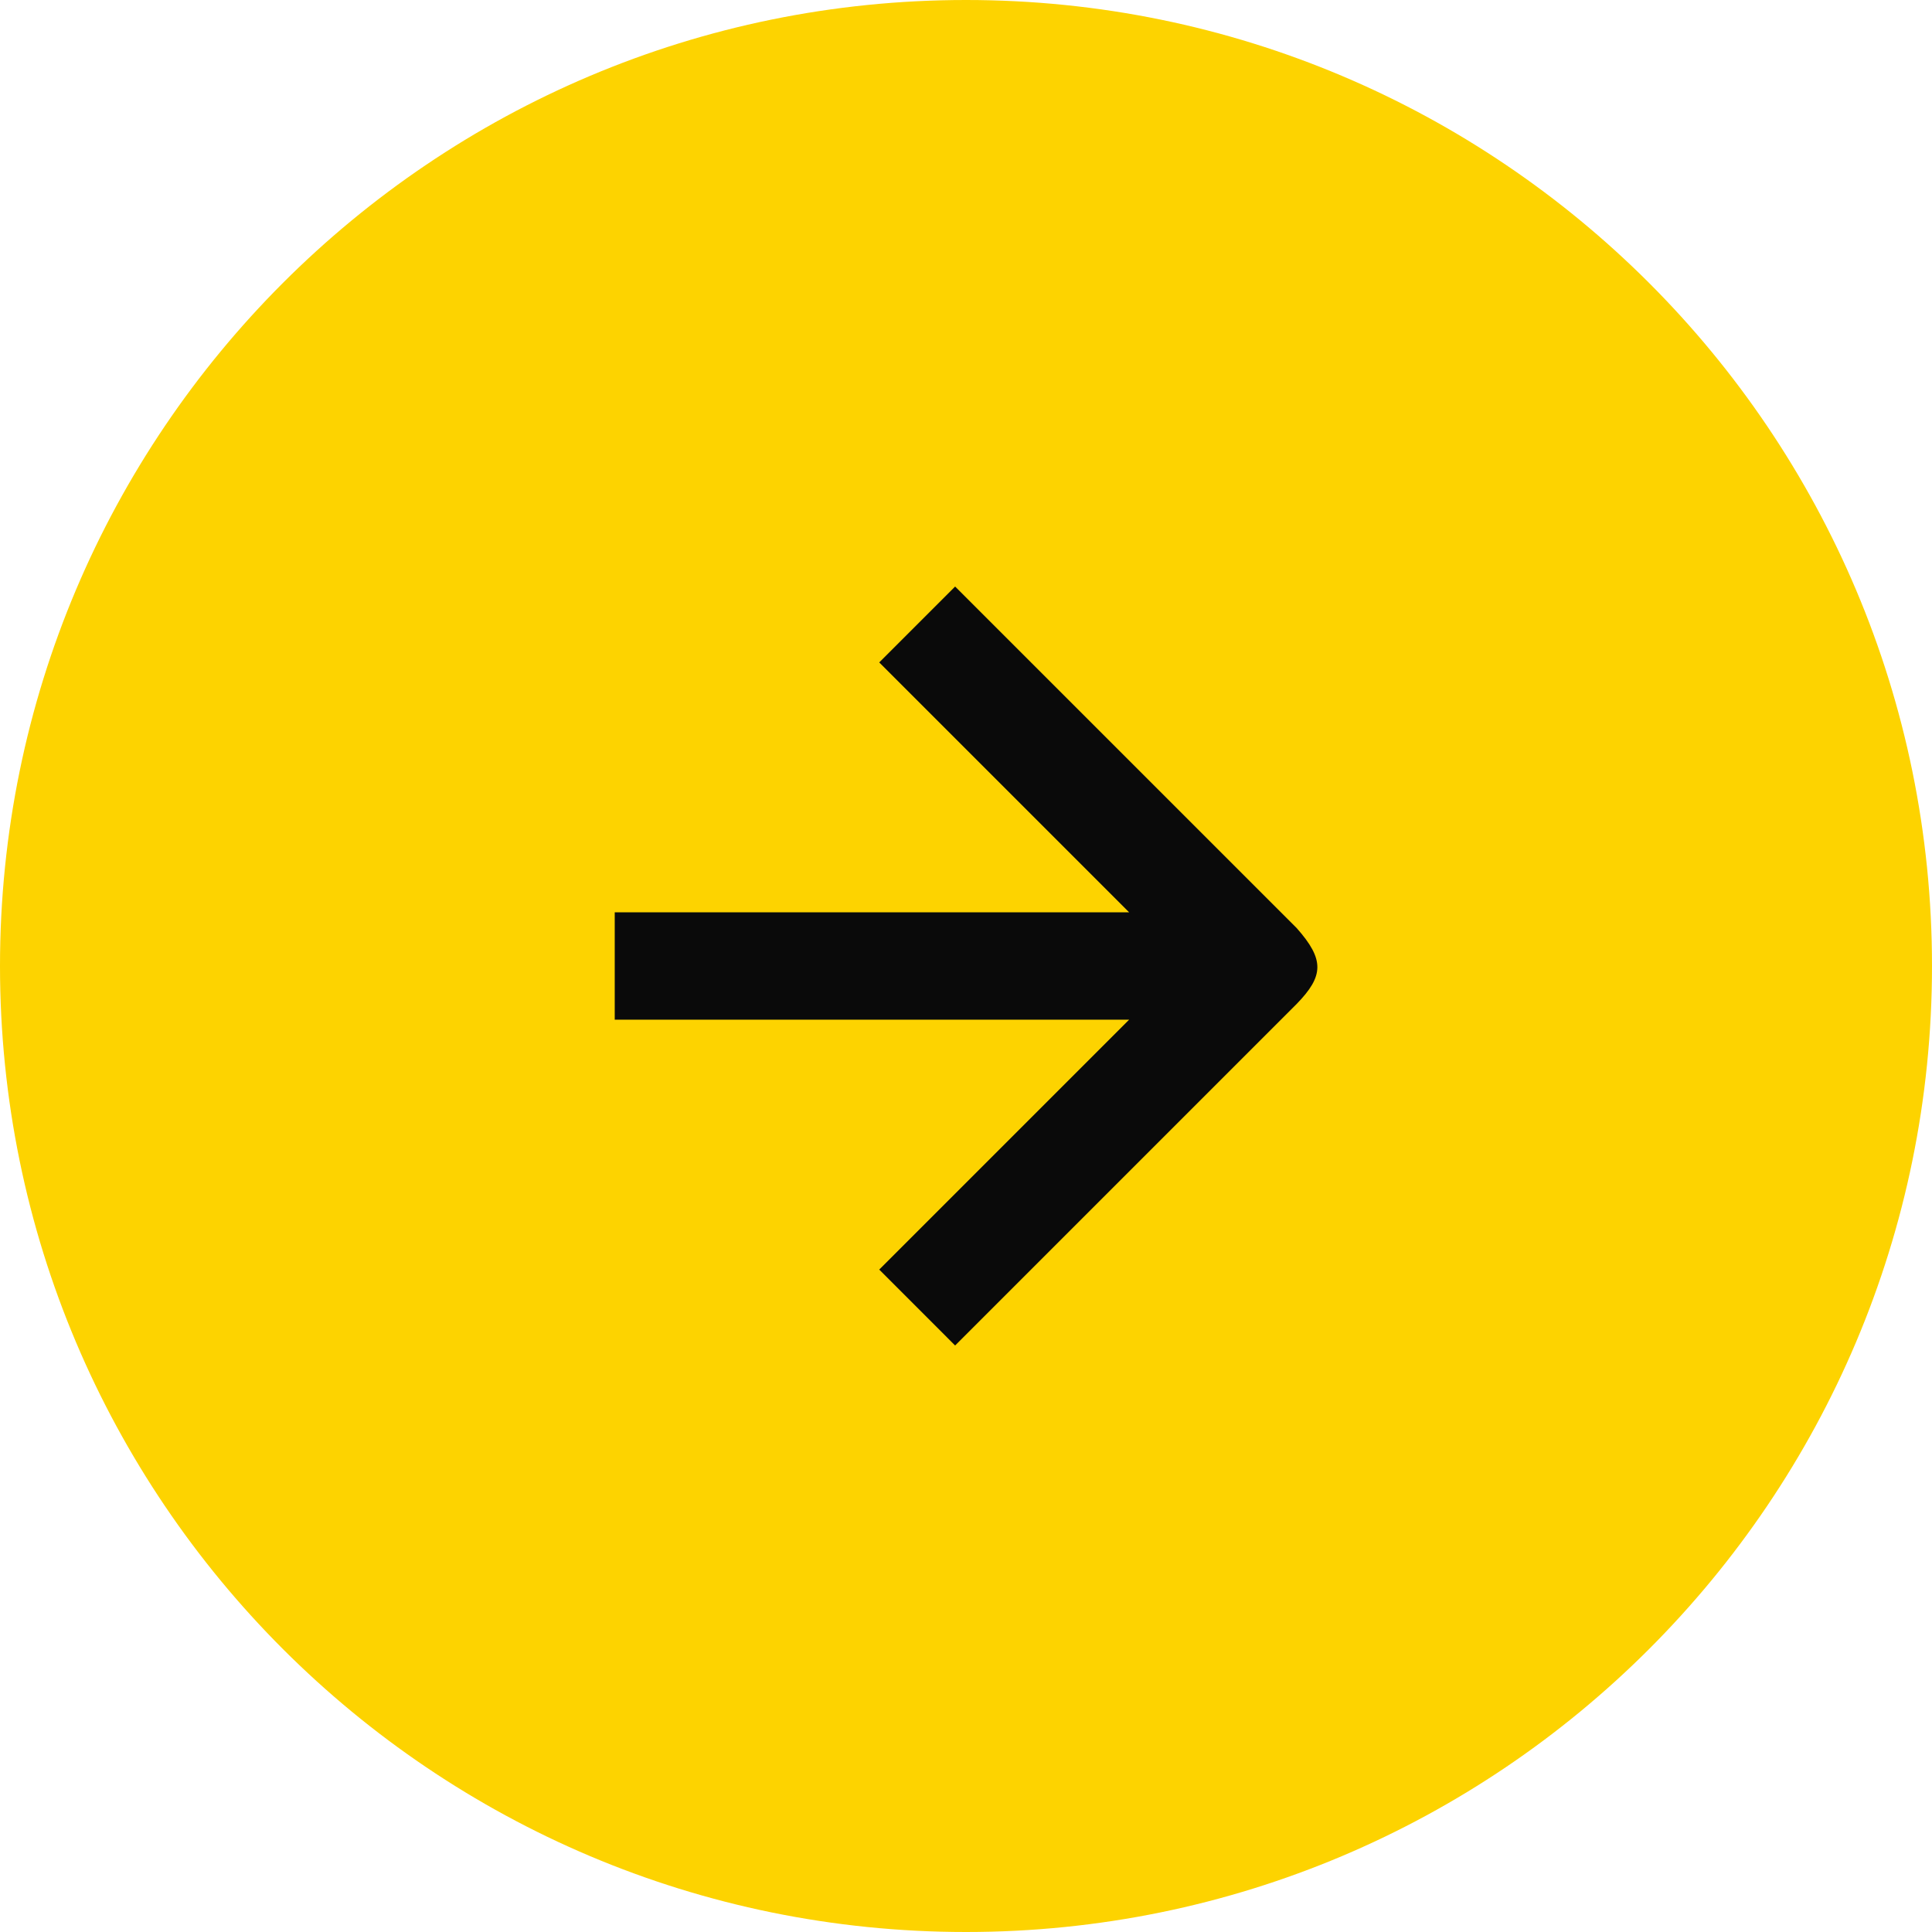 <?xml version="1.0" encoding="UTF-8"?> <svg xmlns="http://www.w3.org/2000/svg" width="54" height="54" viewBox="0 0 54 54" fill="none"> <path d="M54 27C54 12.088 41.912 0 27 0C12.088 0 0 12.088 0 27C0 41.912 12.088 54 27 54C41.912 54 54 41.912 54 27Z" fill="#FDD300"></path> <path d="M36.242 25.939L26.696 16.394L24.575 18.515L31.56 25.5H17.182V28.5H31.56L24.575 35.485L26.696 37.607L36.242 28.061C37.002 27.278 37.025 26.824 36.242 25.939Z" fill="#0A0A0A"></path> </svg> 
